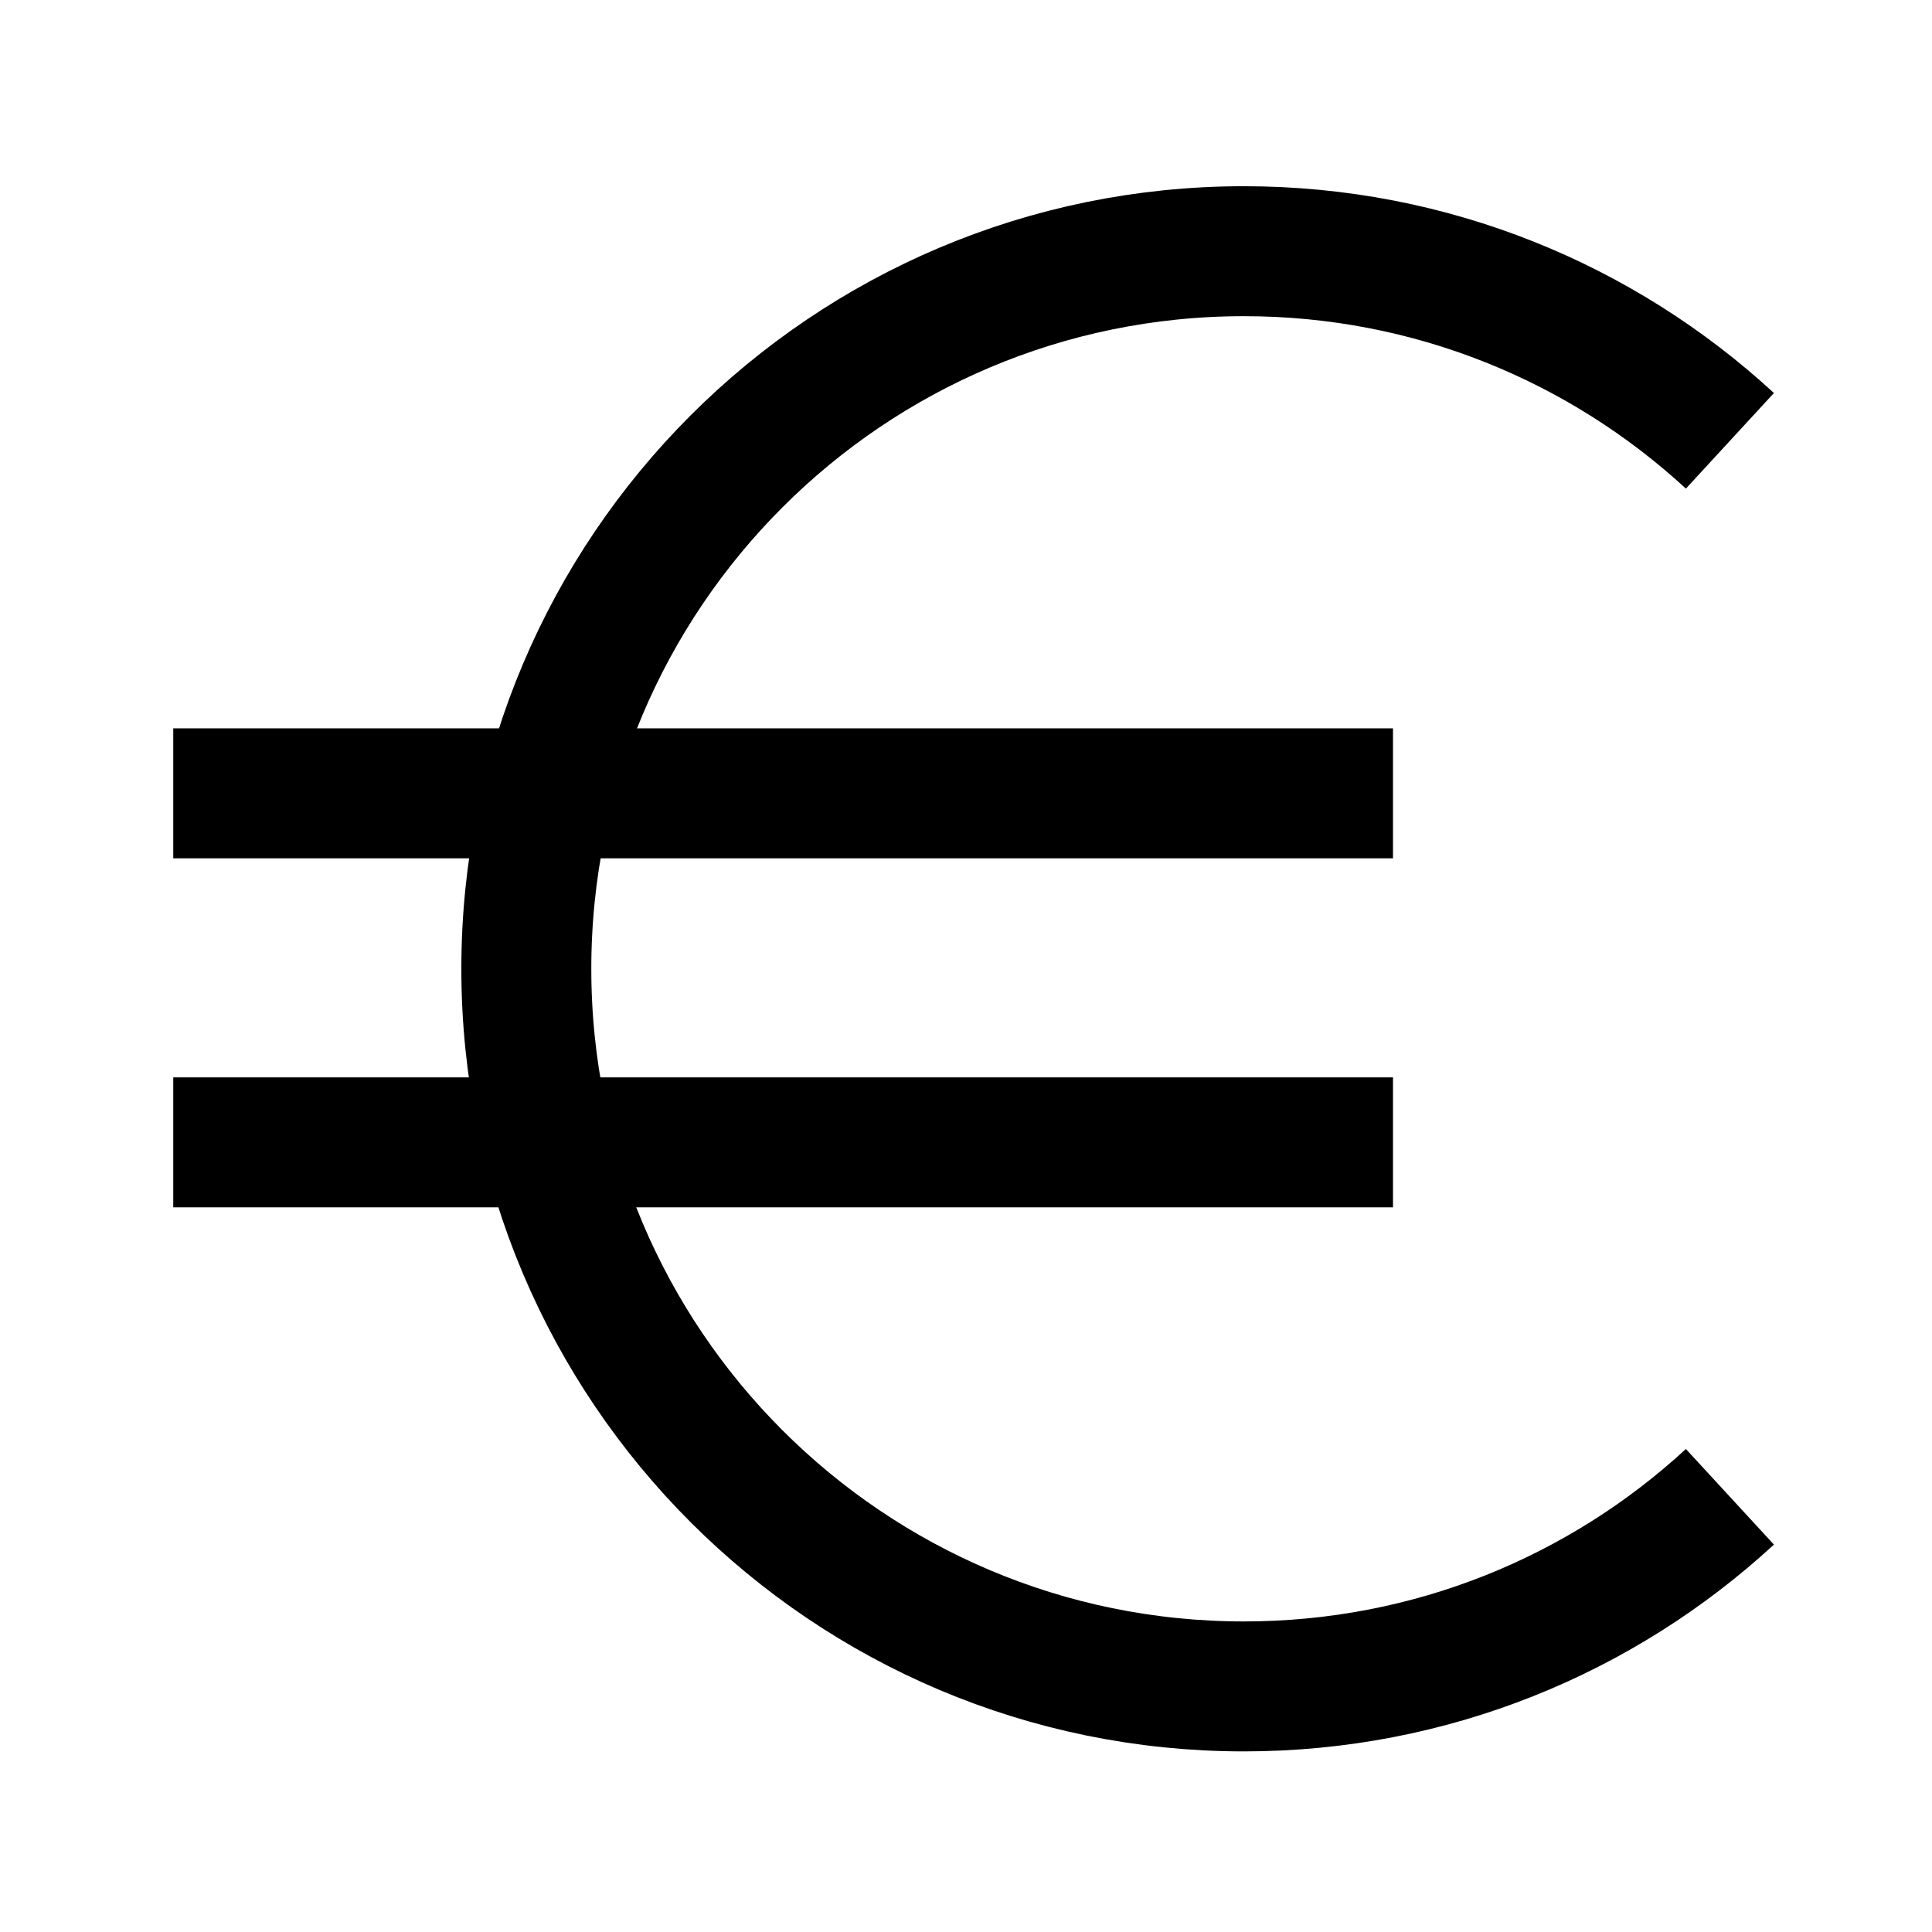 <?xml version="1.0" encoding="UTF-8"?>
<!-- Uploaded to: ICON Repo, www.svgrepo.com, Generator: ICON Repo Mixer Tools -->
<svg width="800px" height="800px" version="1.1" viewBox="144 144 512 512" xmlns="http://www.w3.org/2000/svg">
 <defs>
  <clipPath id="a">
   <path d="m148.09 148.09h503.81v503.81h-503.81z"/>
  </clipPath>
 </defs>
 <g clip-path="url(#a)">
  <path transform="matrix(.492 0 0 .492 177.25 162.36)" d="m864.22 768.92c-68.843 63.413-160.78 102.13-261.77 102.13-213.47 0-386.53-173.06-386.53-386.53s173.05-386.53 386.53-386.53c100.98 0 192.92 38.721 261.77 102.13" fill="none" stroke="#000000" stroke-miterlimit="10" stroke-width="70"/>
 </g>
 <path transform="matrix(.492 0 0 .492 177.25 162.36)" d="m682.74 578h-657" fill="none" stroke="#000000" stroke-miterlimit="10" stroke-width="70"/>
 <path transform="matrix(.492 0 0 .492 177.25 162.36)" d="m25.738 390h657" fill="none" stroke="#000000" stroke-miterlimit="10" stroke-width="70"/>
</svg>